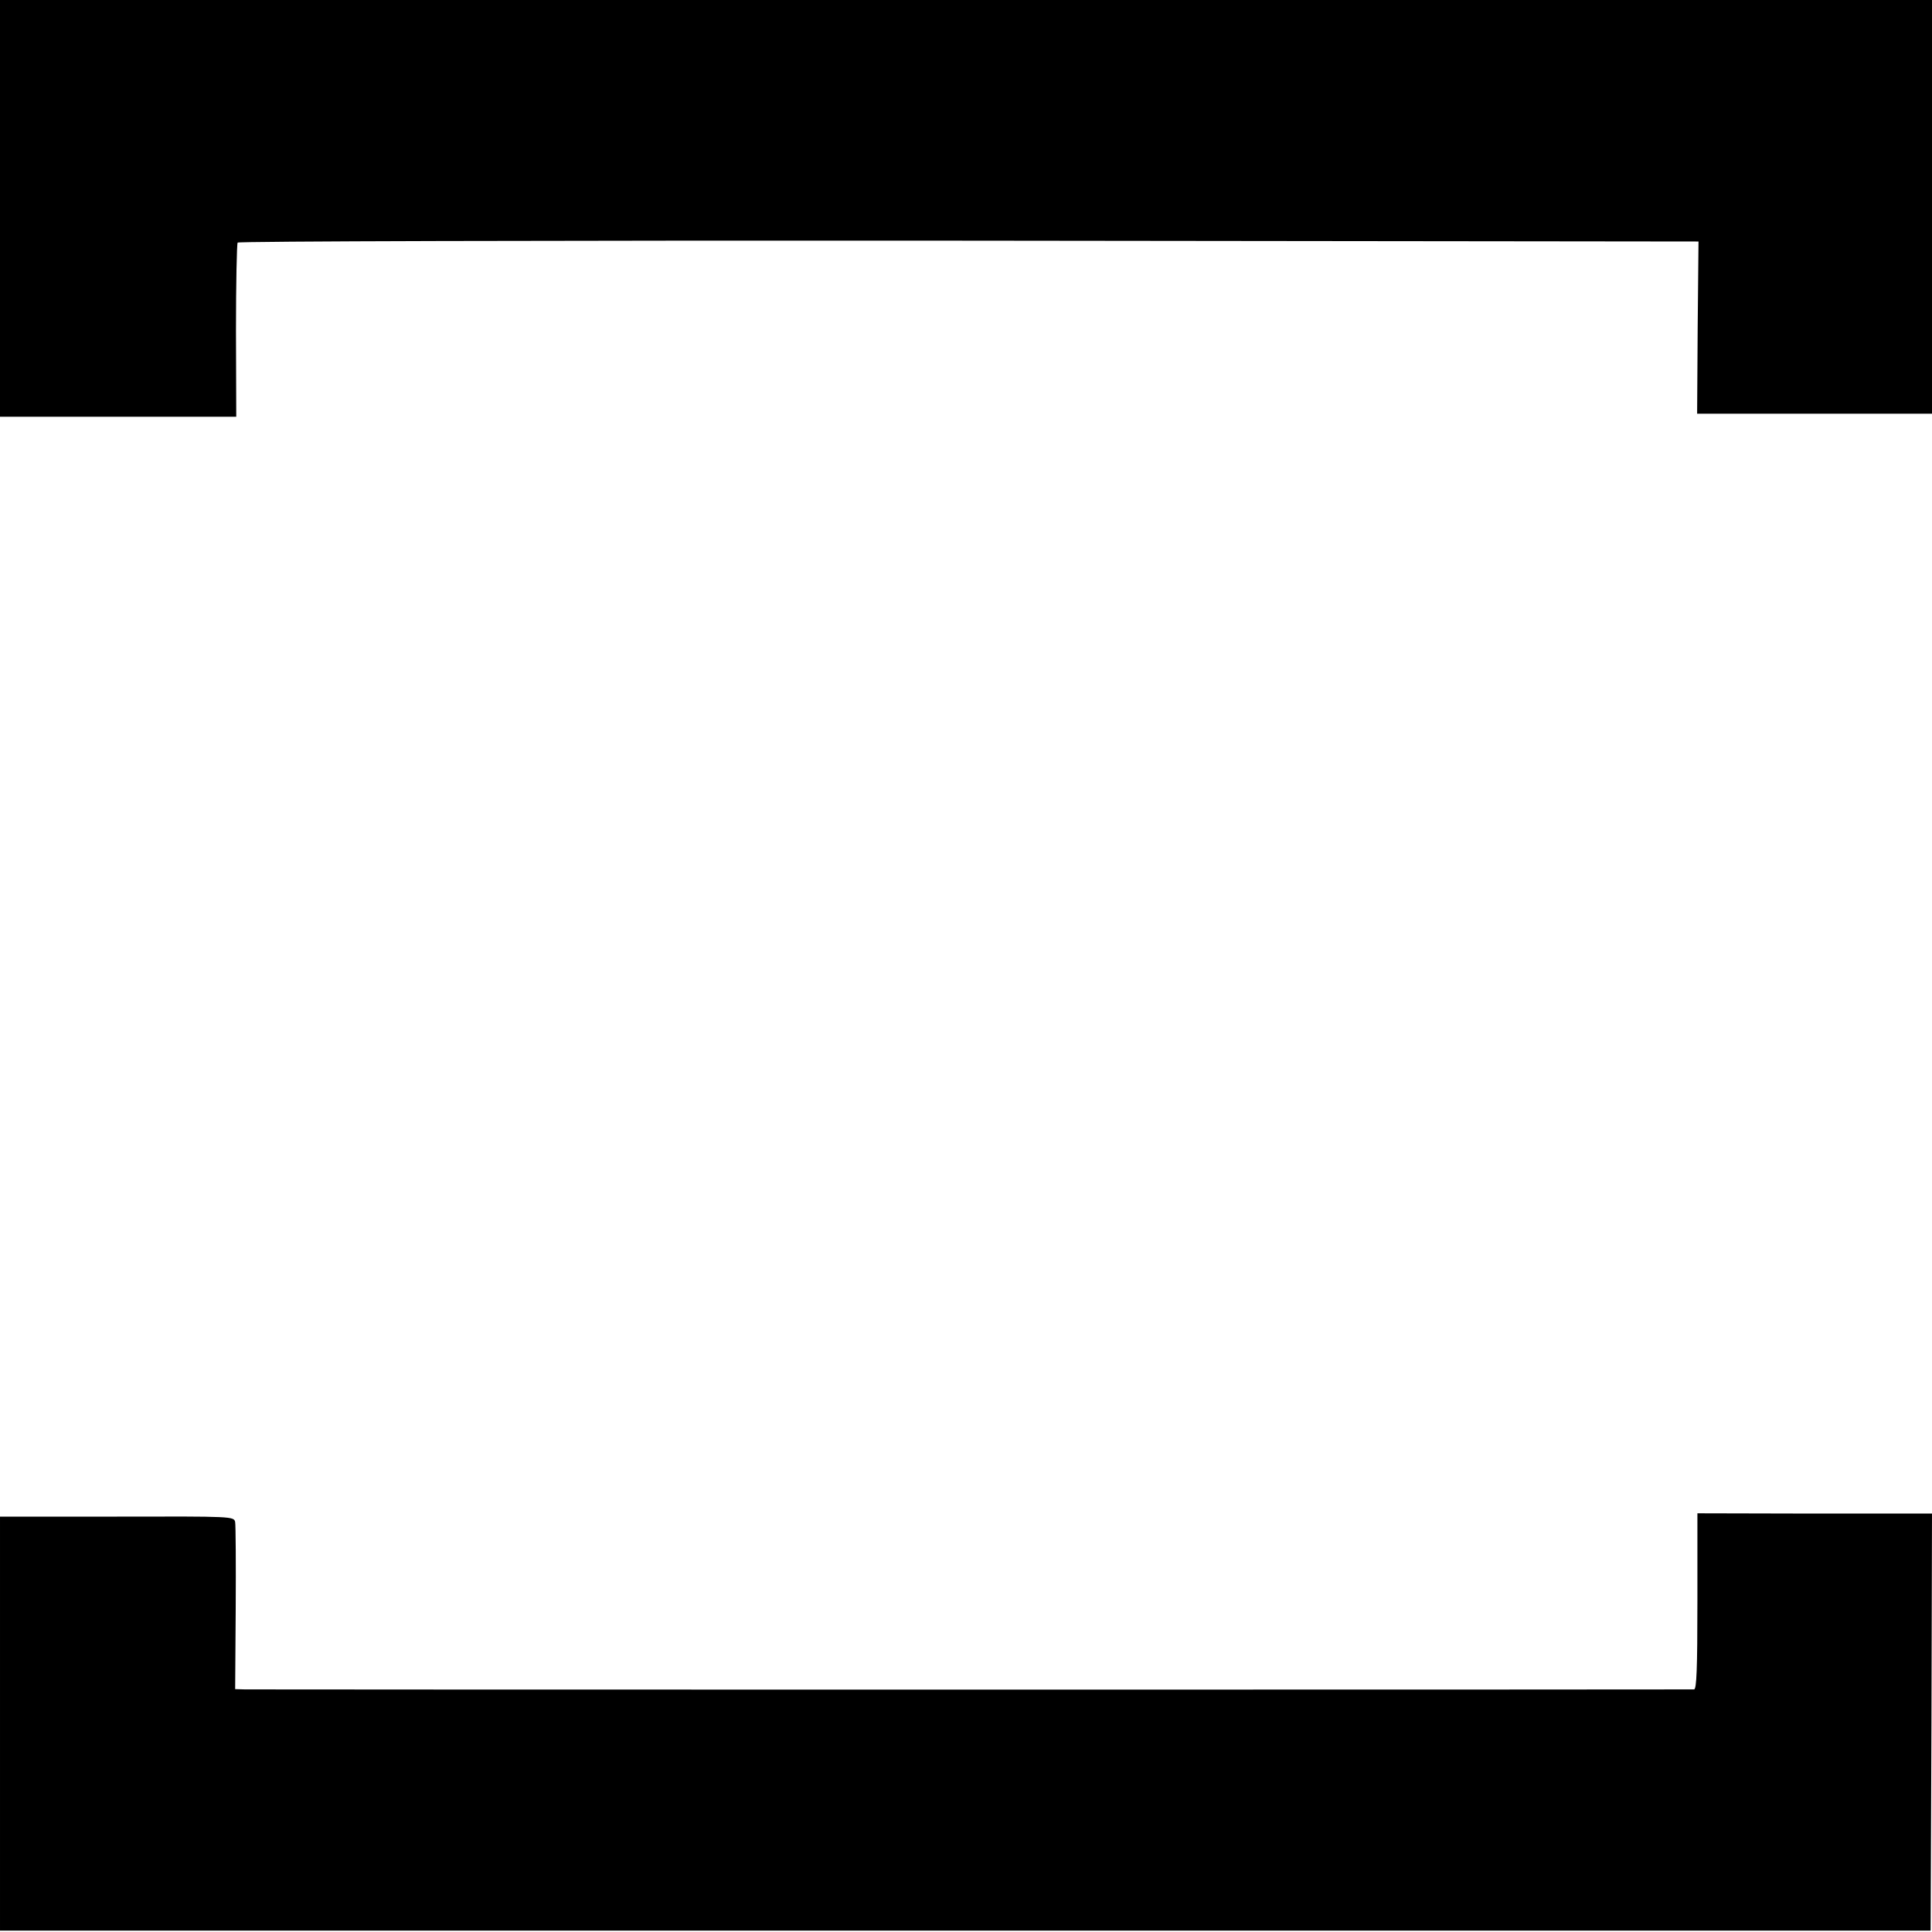 <?xml version="1.0" standalone="no"?>
<!DOCTYPE svg PUBLIC "-//W3C//DTD SVG 20010904//EN"
 "http://www.w3.org/TR/2001/REC-SVG-20010904/DTD/svg10.dtd">
<svg version="1.0" xmlns="http://www.w3.org/2000/svg"
 width="700pt" height="700pt" viewBox="0 0 700 700"
 preserveAspectRatio="xMidYMid meet">
<g transform="translate(0,700) scale(0.1,-0.1)"
fill="#000000" stroke="none">
<path d="M0 6245 l0 -755 428 0 428 0 -1 311 c0 171 3 315 6 320 3 5 1076 8
2649 7 l2644 -3 -3 -312 -2 -312 425 0 426 0 0 750 0 749 -3500 0 -3500 0 0
-755z"/>
<path d="M6150 1198 c0 -247 -3 -318 -12 -319 -17 -1 -5203 -1 -5250 0 l-36 1
2 293 c1 160 0 301 -2 312 -4 21 -8 21 -428 20 l-424 0 0 -750 0 -750 3498 0
3497 0 3 756 2 755 -425 0 -425 1 0 -319z"/>
</g>
</svg>
